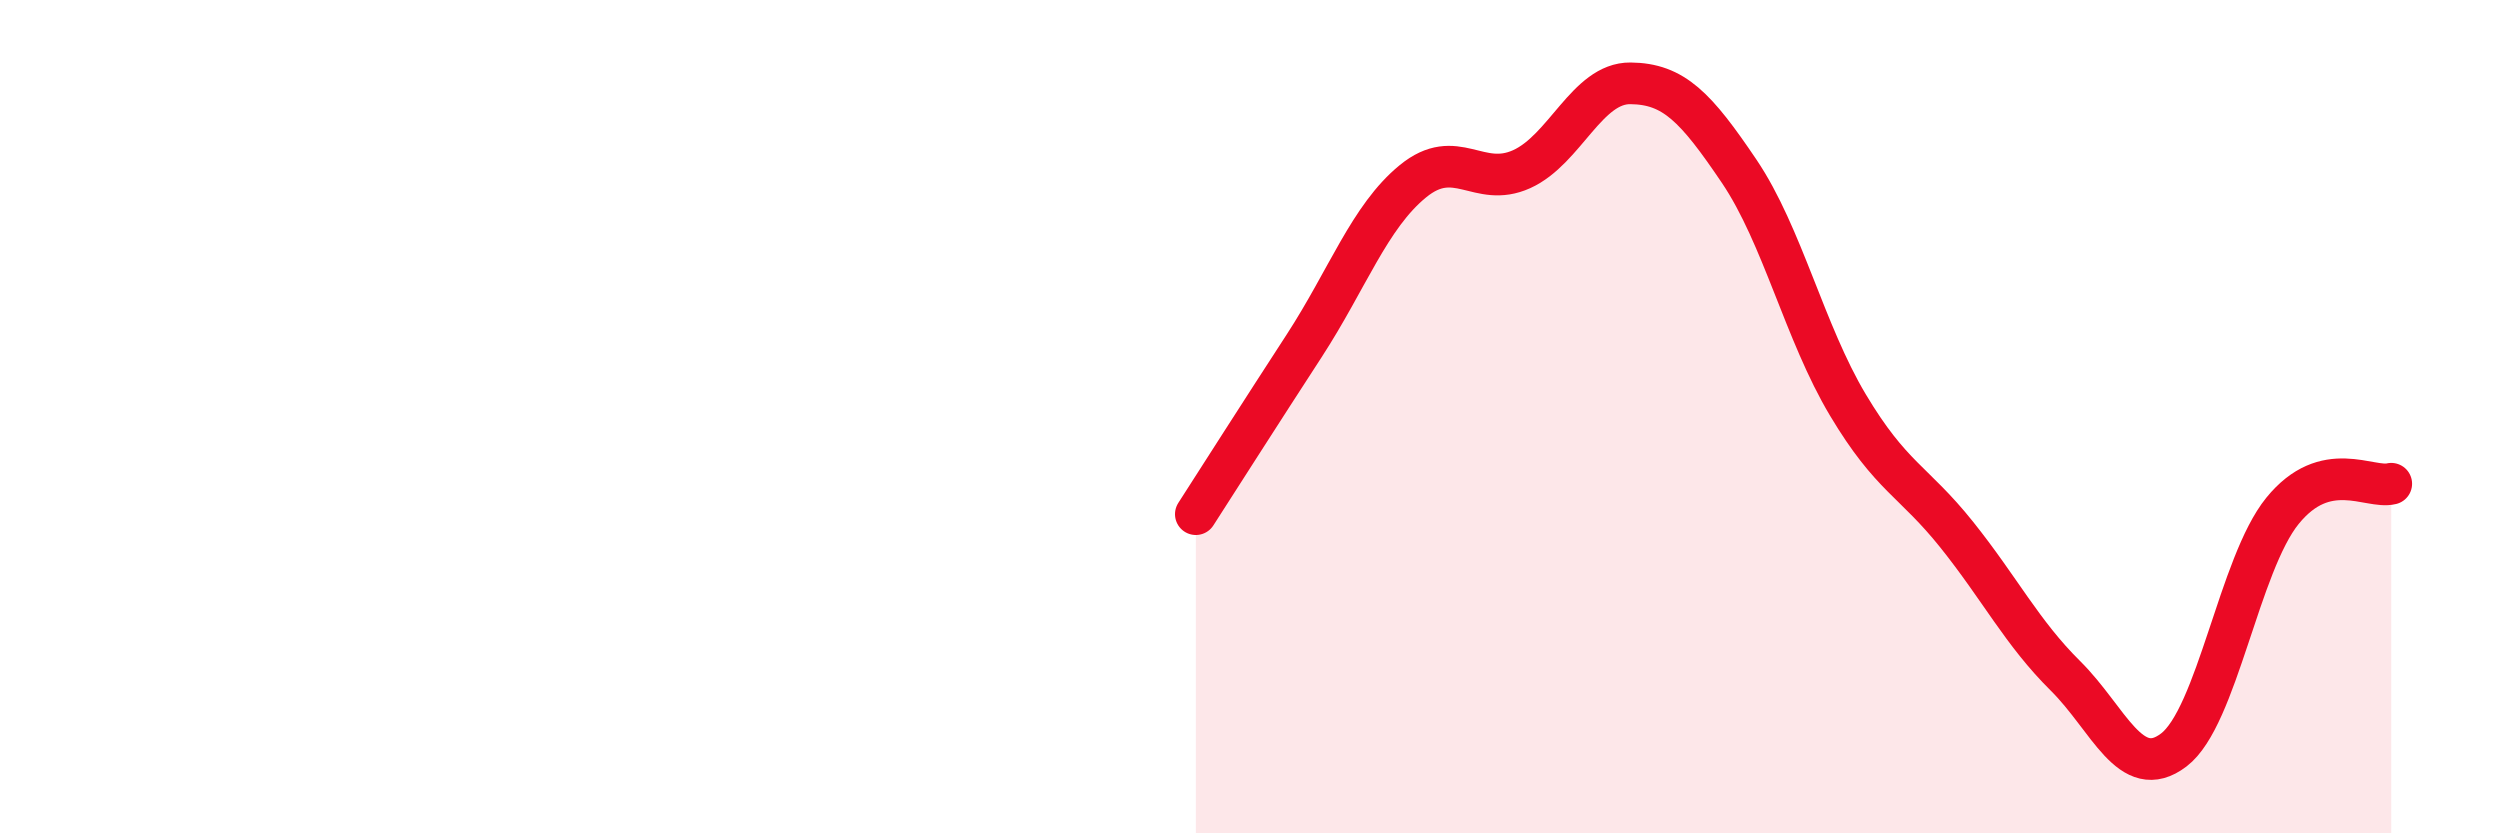 
    <svg width="60" height="20" viewBox="0 0 60 20" xmlns="http://www.w3.org/2000/svg">
      <path
        d="M 28.7,12.34 C 29.22,11.53 30.26,9.9 31.3,8.3 C 32.34,6.7 32.87,5.2 33.91,4.35 C 34.95,3.5 35.48,4.53 36.52,4.06 C 37.56,3.59 38.09,1.99 39.13,2 C 40.17,2.01 40.7,2.57 41.74,4.11 C 42.78,5.65 43.31,7.98 44.35,9.72 C 45.39,11.46 45.92,11.53 46.96,12.83 C 48,14.13 48.53,15.19 49.57,16.22 C 50.61,17.25 51.13,18.79 52.17,18 C 53.21,17.21 53.74,13.54 54.78,12.26 C 55.82,10.98 56.87,11.74 57.39,11.61L57.39 20L28.7 20Z"
        fill="#EB0A25"
        opacity="0.1"
        stroke-linecap="round"
        stroke-linejoin="round"
      />
      <path
        d="M 28.7,12.34 C 29.22,11.53 30.26,9.9 31.3,8.3 C 32.34,6.7 32.87,5.2 33.91,4.35 C 34.95,3.5 35.48,4.53 36.52,4.06 C 37.56,3.59 38.09,1.99 39.13,2 C 40.17,2.01 40.7,2.57 41.74,4.11 C 42.78,5.65 43.31,7.98 44.35,9.72 C 45.39,11.46 45.92,11.53 46.96,12.83 C 48,14.13 48.53,15.19 49.57,16.22 C 50.61,17.25 51.13,18.79 52.17,18 C 53.21,17.21 53.74,13.54 54.78,12.26 C 55.82,10.98 56.87,11.74 57.39,11.61"
        stroke="#EB0A25"
        stroke-width="1"
        fill="none"
        stroke-linecap="round"
        stroke-linejoin="round"
      />
    </svg>
  